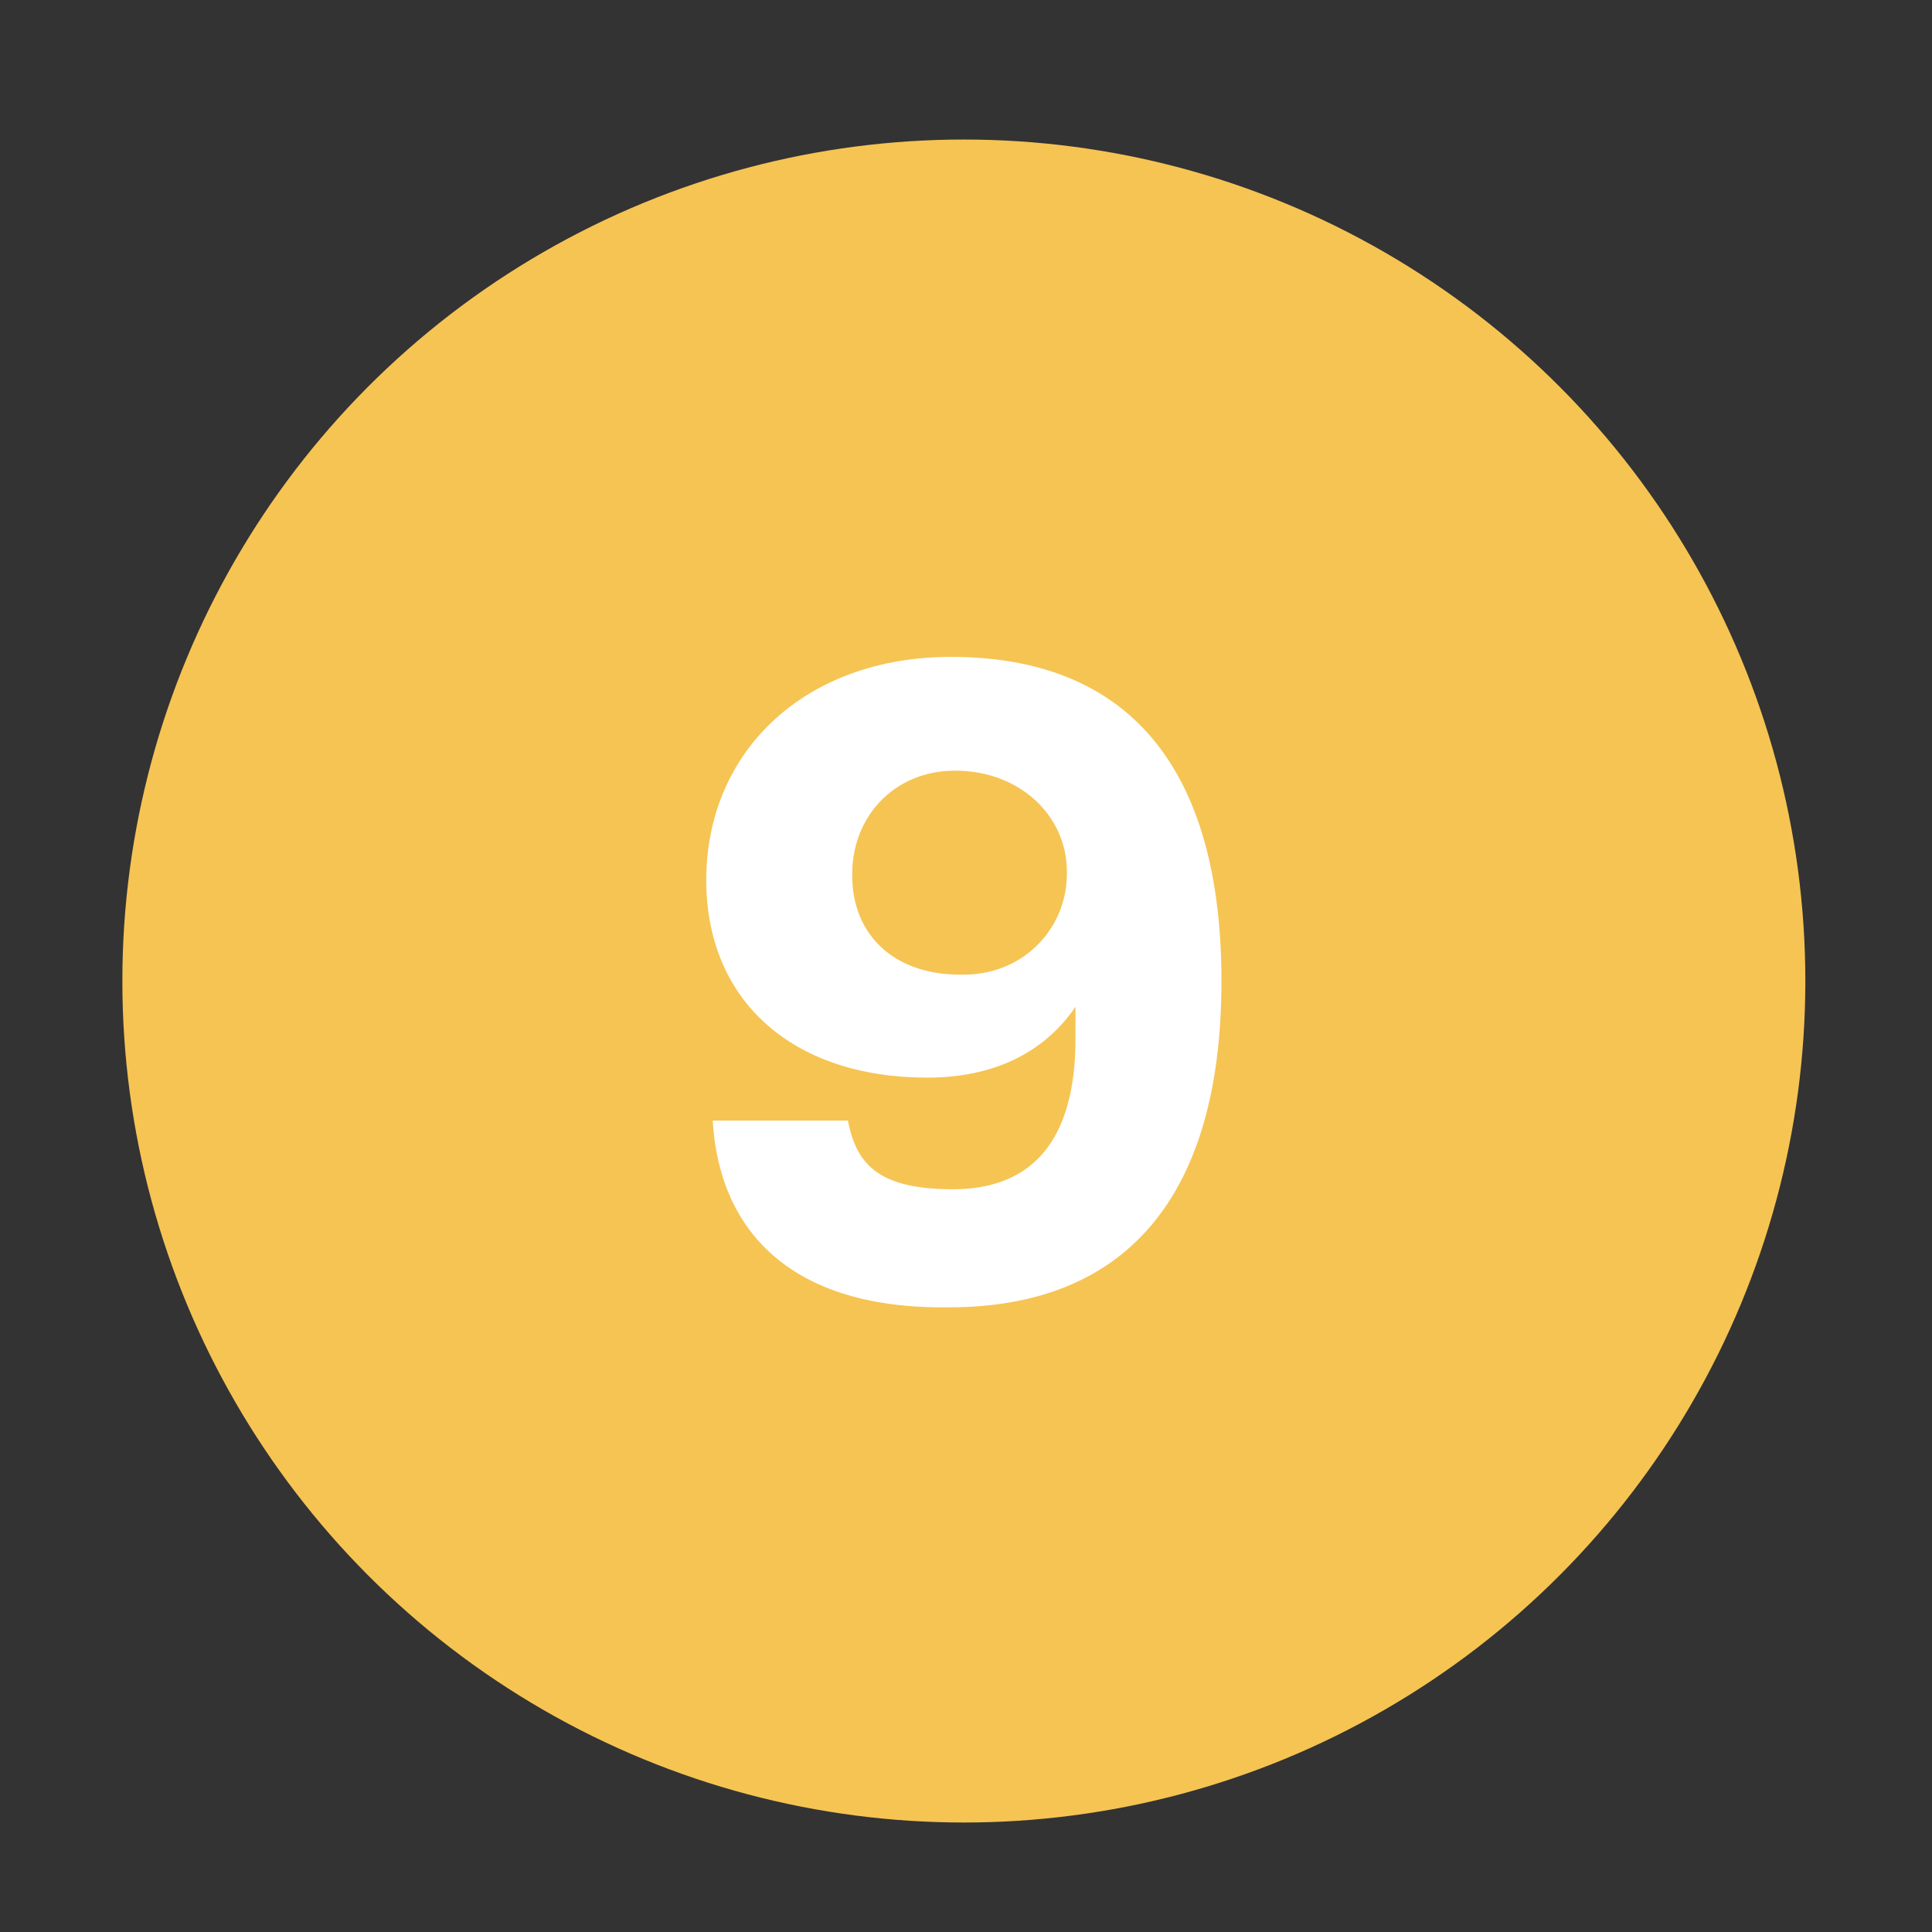 <?xml version="1.0" encoding="utf-8"?><!--Generator: Adobe Illustrator 26.5.0, SVG Export Plug-In . SVG Version: 6.00 Build 0)--><svg version="1.1" id="Laag_1" xmlns="http://www.w3.org/2000/svg" xmlns:xlink="http://www.w3.org/1999/xlink" x="0px" y="0px" viewBox="0 0 90 90" style="enable-background:new 0 0 90 90;" xml:space="preserve"><rect x="0" y="0" width="90" height="90" fill="#333333" stroke="none"/><style type="text/css">.st0{fill:#F6C453;}
	.st1{fill:none;}
	.st2{enable-background:new    ;}
	.st3{fill:#FFFFFF;}</style><circle class="st0" cx="44.9" cy="45.7" r="39.2"/><rect x="18.7" y="16.1" class="st1" width="49.8" height="55.1"/><g class="st2"><path class="st3" d="M33.2,52.2h6.3c0.4,2.1,1.5,3.2,4.9,3.2c3.7,0,5.7-2.3,5.7-7v-1.5c-1.5,2.2-3.9,3.3-6.9,3.3
		c-6.3,0-10.3-3.6-10.3-9.2c0-6,4.6-10.4,11.4-10.4c8.3,0,12.6,5.2,12.6,15.1c0,10.1-4.5,15.2-12.7,15.2
		C36.8,61,33.5,57.3,33.2,52.2z M49.7,40.7v-0.1c0-2.6-2.2-4.7-5.2-4.7c-2.9,0-4.8,2.2-4.8,4.8v0.1c0,2.7,1.9,4.6,5,4.6
		C47.6,45.5,49.7,43.3,49.7,40.7z"/></g></svg>